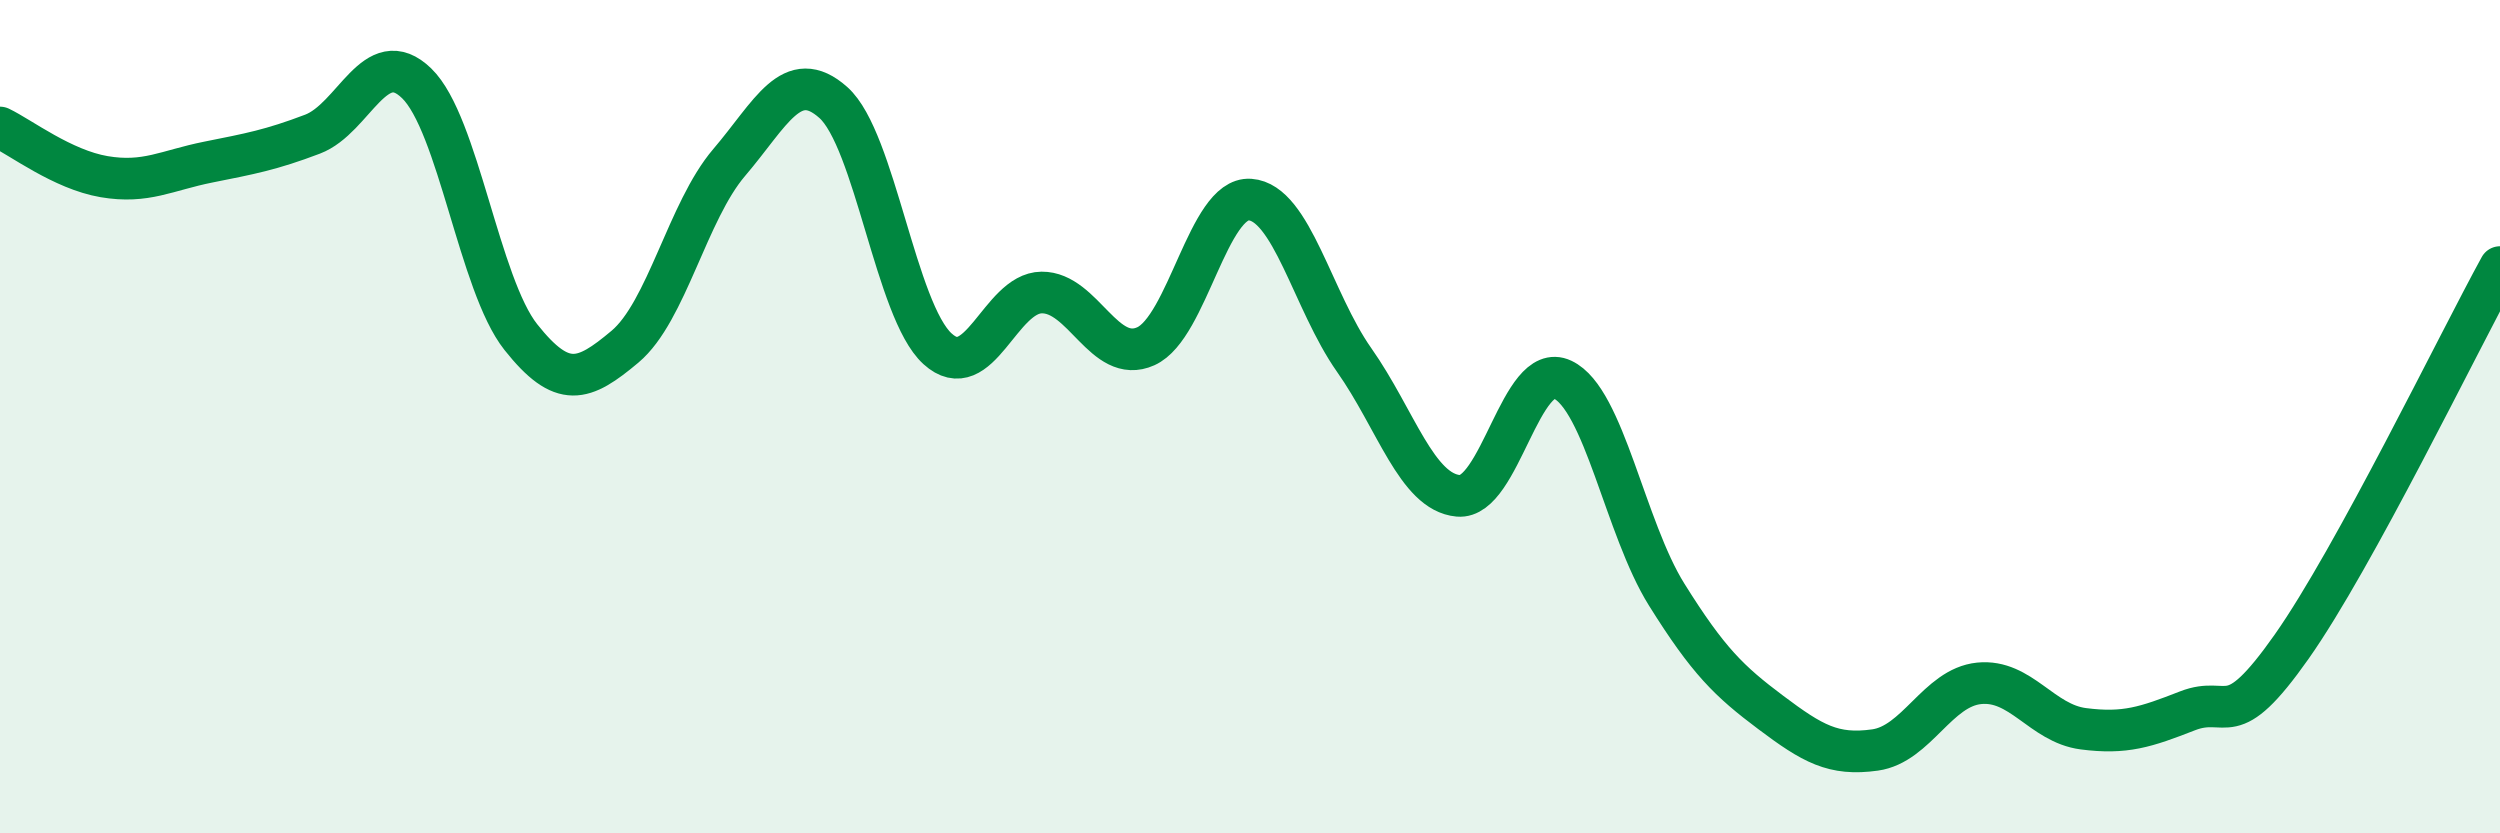 
    <svg width="60" height="20" viewBox="0 0 60 20" xmlns="http://www.w3.org/2000/svg">
      <path
        d="M 0,3.06 C 0.5,3.3 1.5,4.07 2.5,4.24 C 3.5,4.41 4,4.09 5,3.89 C 6,3.69 6.5,3.6 7.5,3.22 C 8.5,2.84 9,1.03 10,2 C 11,2.97 11.5,6.83 12.5,8.09 C 13.5,9.35 14,9.16 15,8.32 C 16,7.48 16.5,5.07 17.5,3.9 C 18.5,2.73 19,1.57 20,2.46 C 21,3.35 21.5,7.46 22.5,8.37 C 23.5,9.28 24,7.03 25,7.02 C 26,7.01 26.5,8.76 27.5,8.31 C 28.5,7.86 29,4.72 30,4.79 C 31,4.86 31.5,7.22 32.5,8.64 C 33.5,10.06 34,11.81 35,11.9 C 36,11.99 36.5,8.64 37.5,9.11 C 38.5,9.58 39,12.67 40,14.27 C 41,15.87 41.5,16.35 42.5,17.1 C 43.5,17.85 44,18.14 45,18 C 46,17.86 46.5,16.5 47.5,16.4 C 48.5,16.3 49,17.36 50,17.49 C 51,17.62 51.5,17.45 52.5,17.06 C 53.5,16.67 53.5,17.65 55,15.52 C 56.5,13.39 59,8.23 60,6.41L60 20L0 20Z"
        fill="#008740"
        opacity="0.1"
        stroke-linecap="round"
        stroke-linejoin="round"
      />
      <path
        d="M 0,3.06 C 0.5,3.3 1.5,4.07 2.5,4.24 C 3.5,4.41 4,4.09 5,3.89 C 6,3.69 6.5,3.6 7.5,3.22 C 8.5,2.84 9,1.03 10,2 C 11,2.97 11.5,6.83 12.5,8.09 C 13.5,9.35 14,9.16 15,8.32 C 16,7.48 16.5,5.07 17.5,3.9 C 18.5,2.73 19,1.57 20,2.46 C 21,3.35 21.5,7.46 22.5,8.37 C 23.5,9.28 24,7.03 25,7.02 C 26,7.01 26.5,8.76 27.5,8.31 C 28.5,7.86 29,4.72 30,4.79 C 31,4.86 31.5,7.22 32.5,8.64 C 33.5,10.06 34,11.81 35,11.9 C 36,11.99 36.5,8.64 37.5,9.11 C 38.5,9.58 39,12.67 40,14.27 C 41,15.87 41.5,16.35 42.5,17.1 C 43.5,17.85 44,18.14 45,18 C 46,17.86 46.5,16.5 47.5,16.4 C 48.5,16.3 49,17.36 50,17.49 C 51,17.62 51.5,17.45 52.5,17.06 C 53.5,16.67 53.5,17.65 55,15.52 C 56.5,13.39 59,8.23 60,6.41"
        stroke="#008740"
        stroke-width="1"
        fill="none"
        stroke-linecap="round"
        stroke-linejoin="round"
      />
    </svg>
  